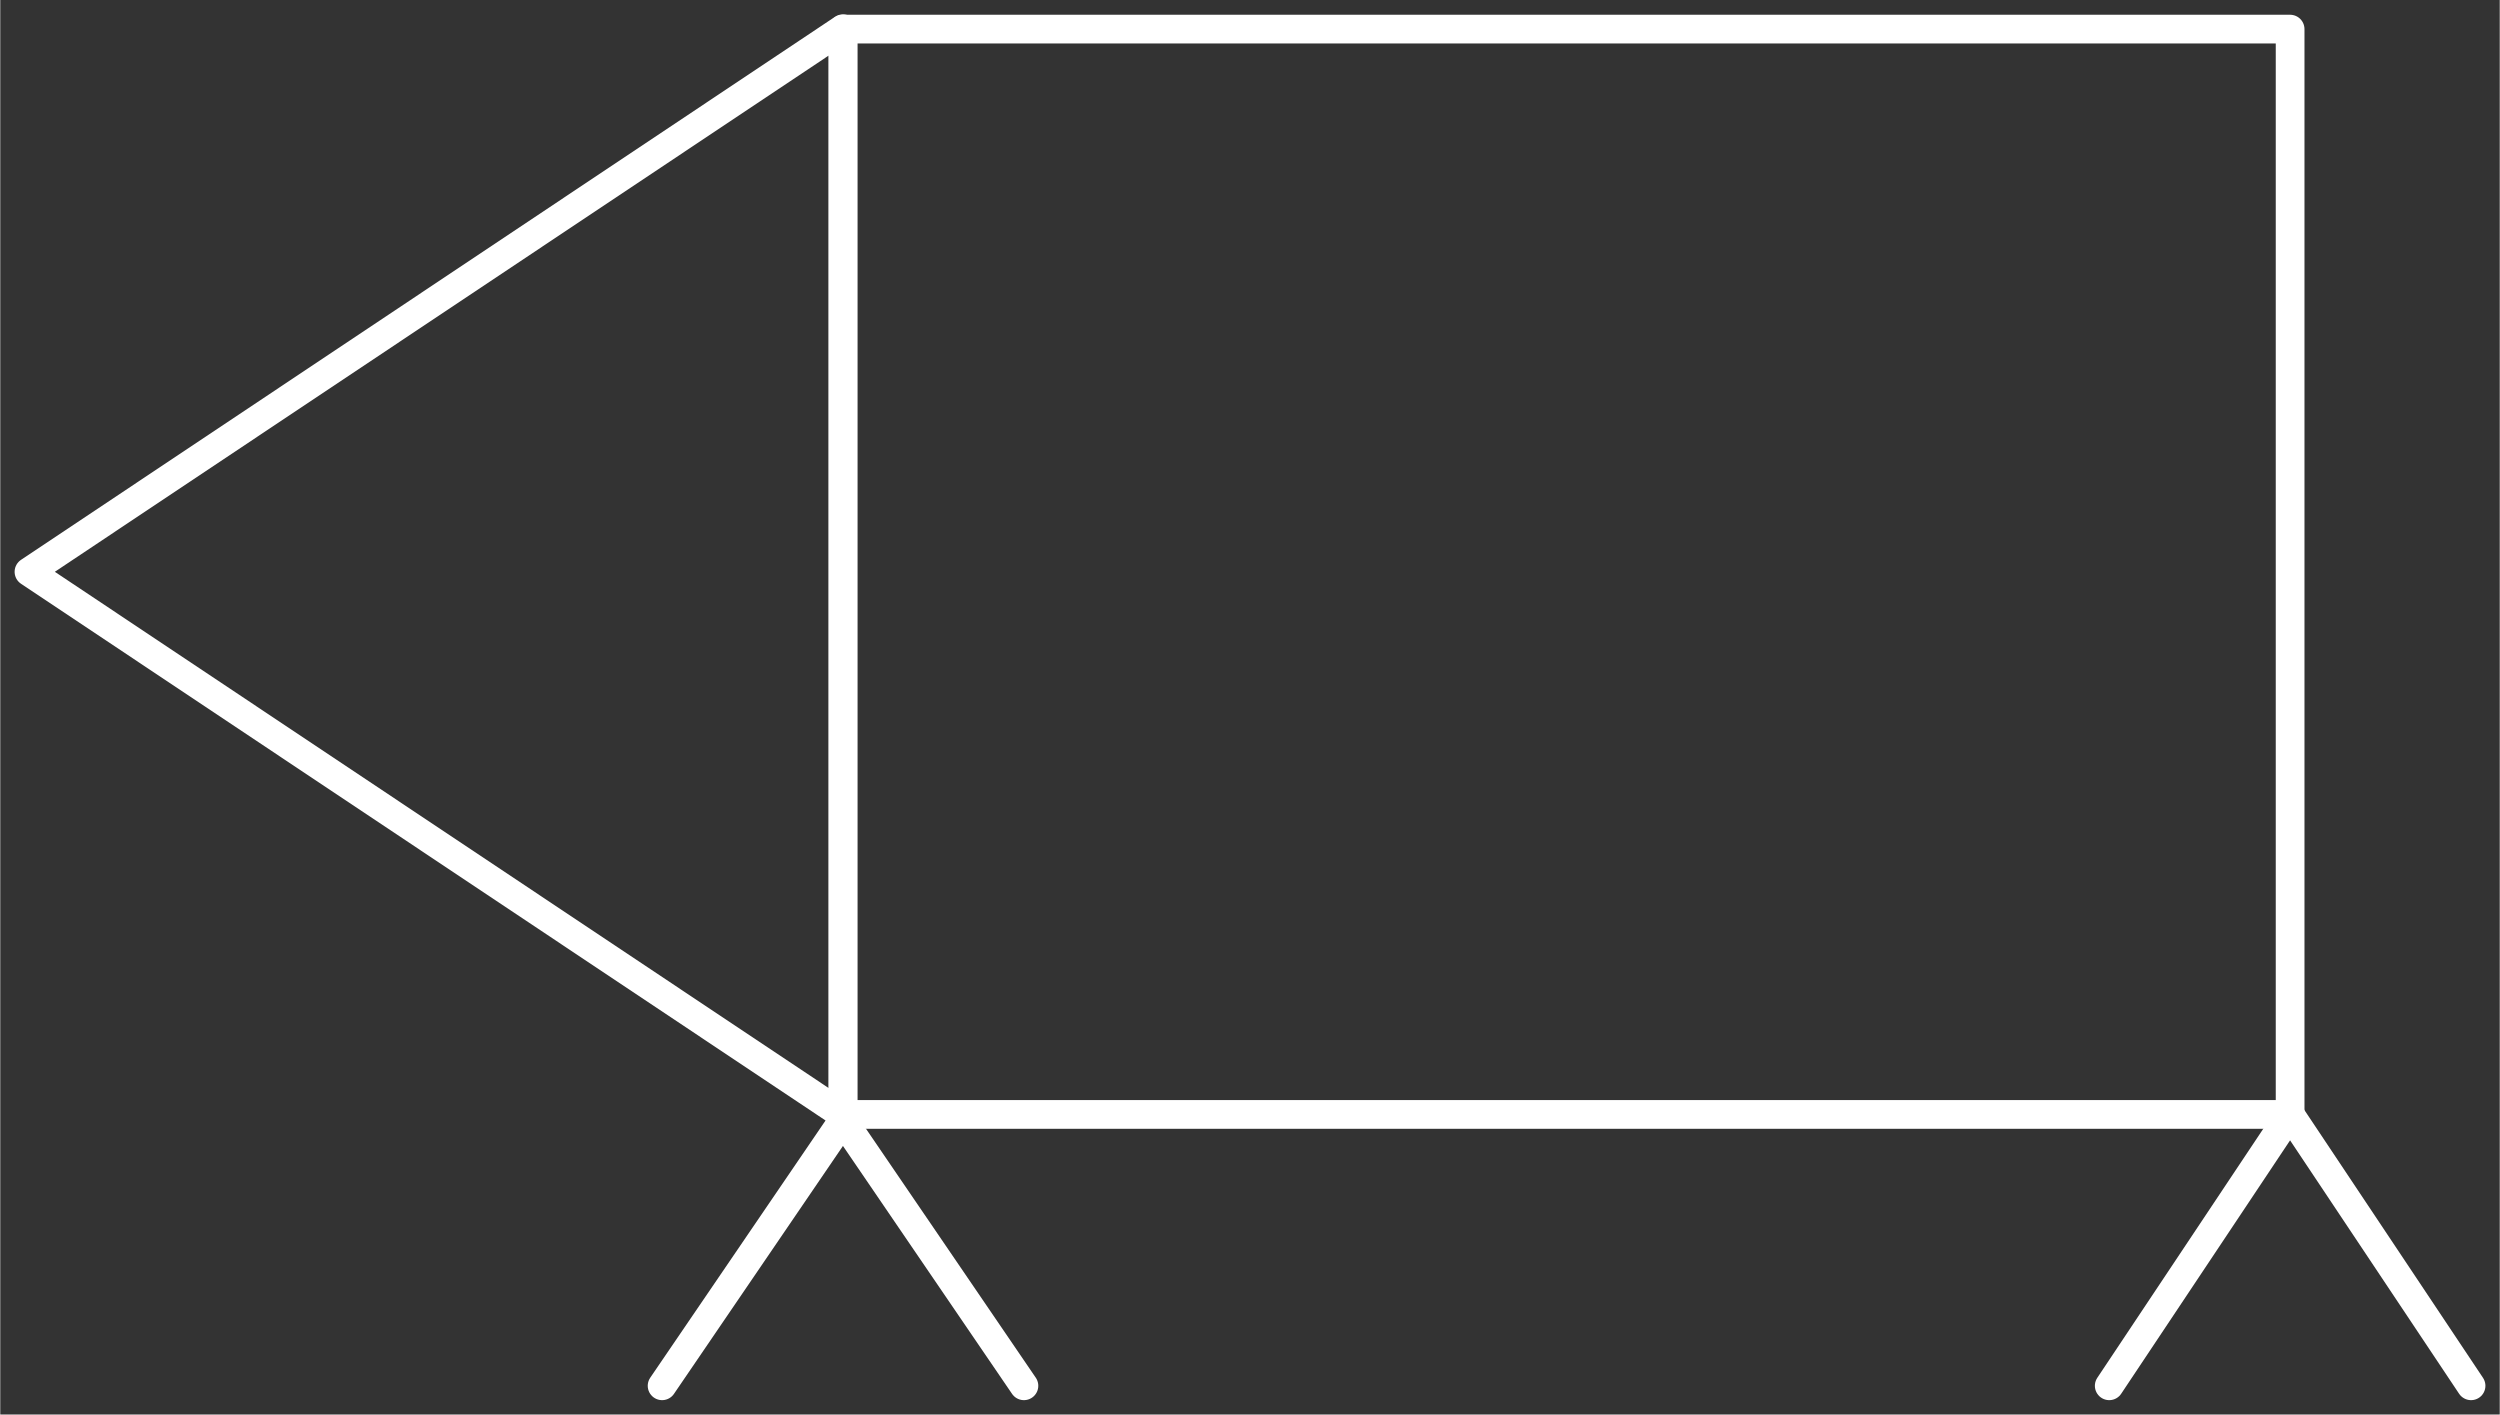 <?xml version="1.0" encoding="UTF-8" standalone="no"?>
<!DOCTYPE svg PUBLIC "-//W3C//DTD SVG 1.0//EN" "http://www.w3.org/TR/2001/REC-SVG-20010904/DTD/svg10.dtd">
<!-- Generated by Microsoft Visio 11.0, SVG Export, v1.0 prasatko.svg Page-1 -->
<svg xmlns="http://www.w3.org/2000/svg" xmlns:xlink="http://www.w3.org/1999/xlink" xmlns:ev="http://www.w3.org/2001/xml-events"
		xmlns:v="http://schemas.microsoft.com/visio/2003/SVGExtensions/" width="2.72in" height="1.539in"
		viewBox="0 0 195.839 110.831" xml:space="preserve" color-interpolation-filters="sRGB" class="st3">
	<rect x="0" y="0" width="195.839" height="110.831" fill="#333333" stroke="none"/>
	<v:documentProperties v:langID="1029" v:metric="true" v:viewMarkup="false"/>

	<style type="text/css">
	<![CDATA[
		.st1 {fill:none;stroke:#ffffff;stroke-linecap:round;stroke-linejoin:round;stroke-width:2.25}
		.st2 {stroke:#ffffff;stroke-linecap:round;stroke-linejoin:round;stroke-width:2.25}
		.st3 {fill:none;fill-rule:evenodd;font-size:12px;overflow:visible;stroke-linecap:square;stroke-miterlimit:3}
	]]>
	</style>

	<g v:mID="0" v:index="1" v:groupContext="foregroundPage">
		<title>Page-1</title>
		<v:pageProperties v:drawingScale="0.0393701" v:pageScale="0.0393701" v:drawingUnits="24" v:shadowOffsetX="8.50394"
				v:shadowOffsetY="-8.50394"/>
		<g id="shape1-1" v:mID="1" v:groupContext="shape" transform="translate(66.029,-23.51)">
			<title>Rectangle</title>
			<v:userDefs>
				<v:ud v:nameU="visVersion" v:val="VT0(14):26"/>
			</v:userDefs>
			<rect x="0" y="25.791" width="113.386" height="85.039" class="st1"/>
		</g>
		<g id="shape2-3" v:mID="2" v:groupContext="shape" transform="translate(-44.801,81.652) rotate(-90)">
			<title>Triangle</title>
			<v:userDefs>
				<v:ud v:nameU="visVersion" v:val="VT0(14):26"/>
			</v:userDefs>
			<path d="M79.4 110.83 L36.85 47.05 L-5.7 110.83 L79.4 110.83 Z" class="st1"/>
		</g>
		<g id="shape3-5" v:mID="3" v:groupContext="shape" transform="translate(51.856,-2.25)">
			<title>Sheet.3</title>
			<path d="M28.35 110.83 L14.17 90.04 L0 110.83" class="st2"/>
		</g>
		<g id="shape4-8" v:mID="4" v:groupContext="shape" transform="translate(165.242,-2.25)">
			<title>Sheet.4</title>
			<path d="M28.35 110.83 L14.17 89.57 L0 110.83" class="st2"/>
		</g>
	</g>
</svg>
